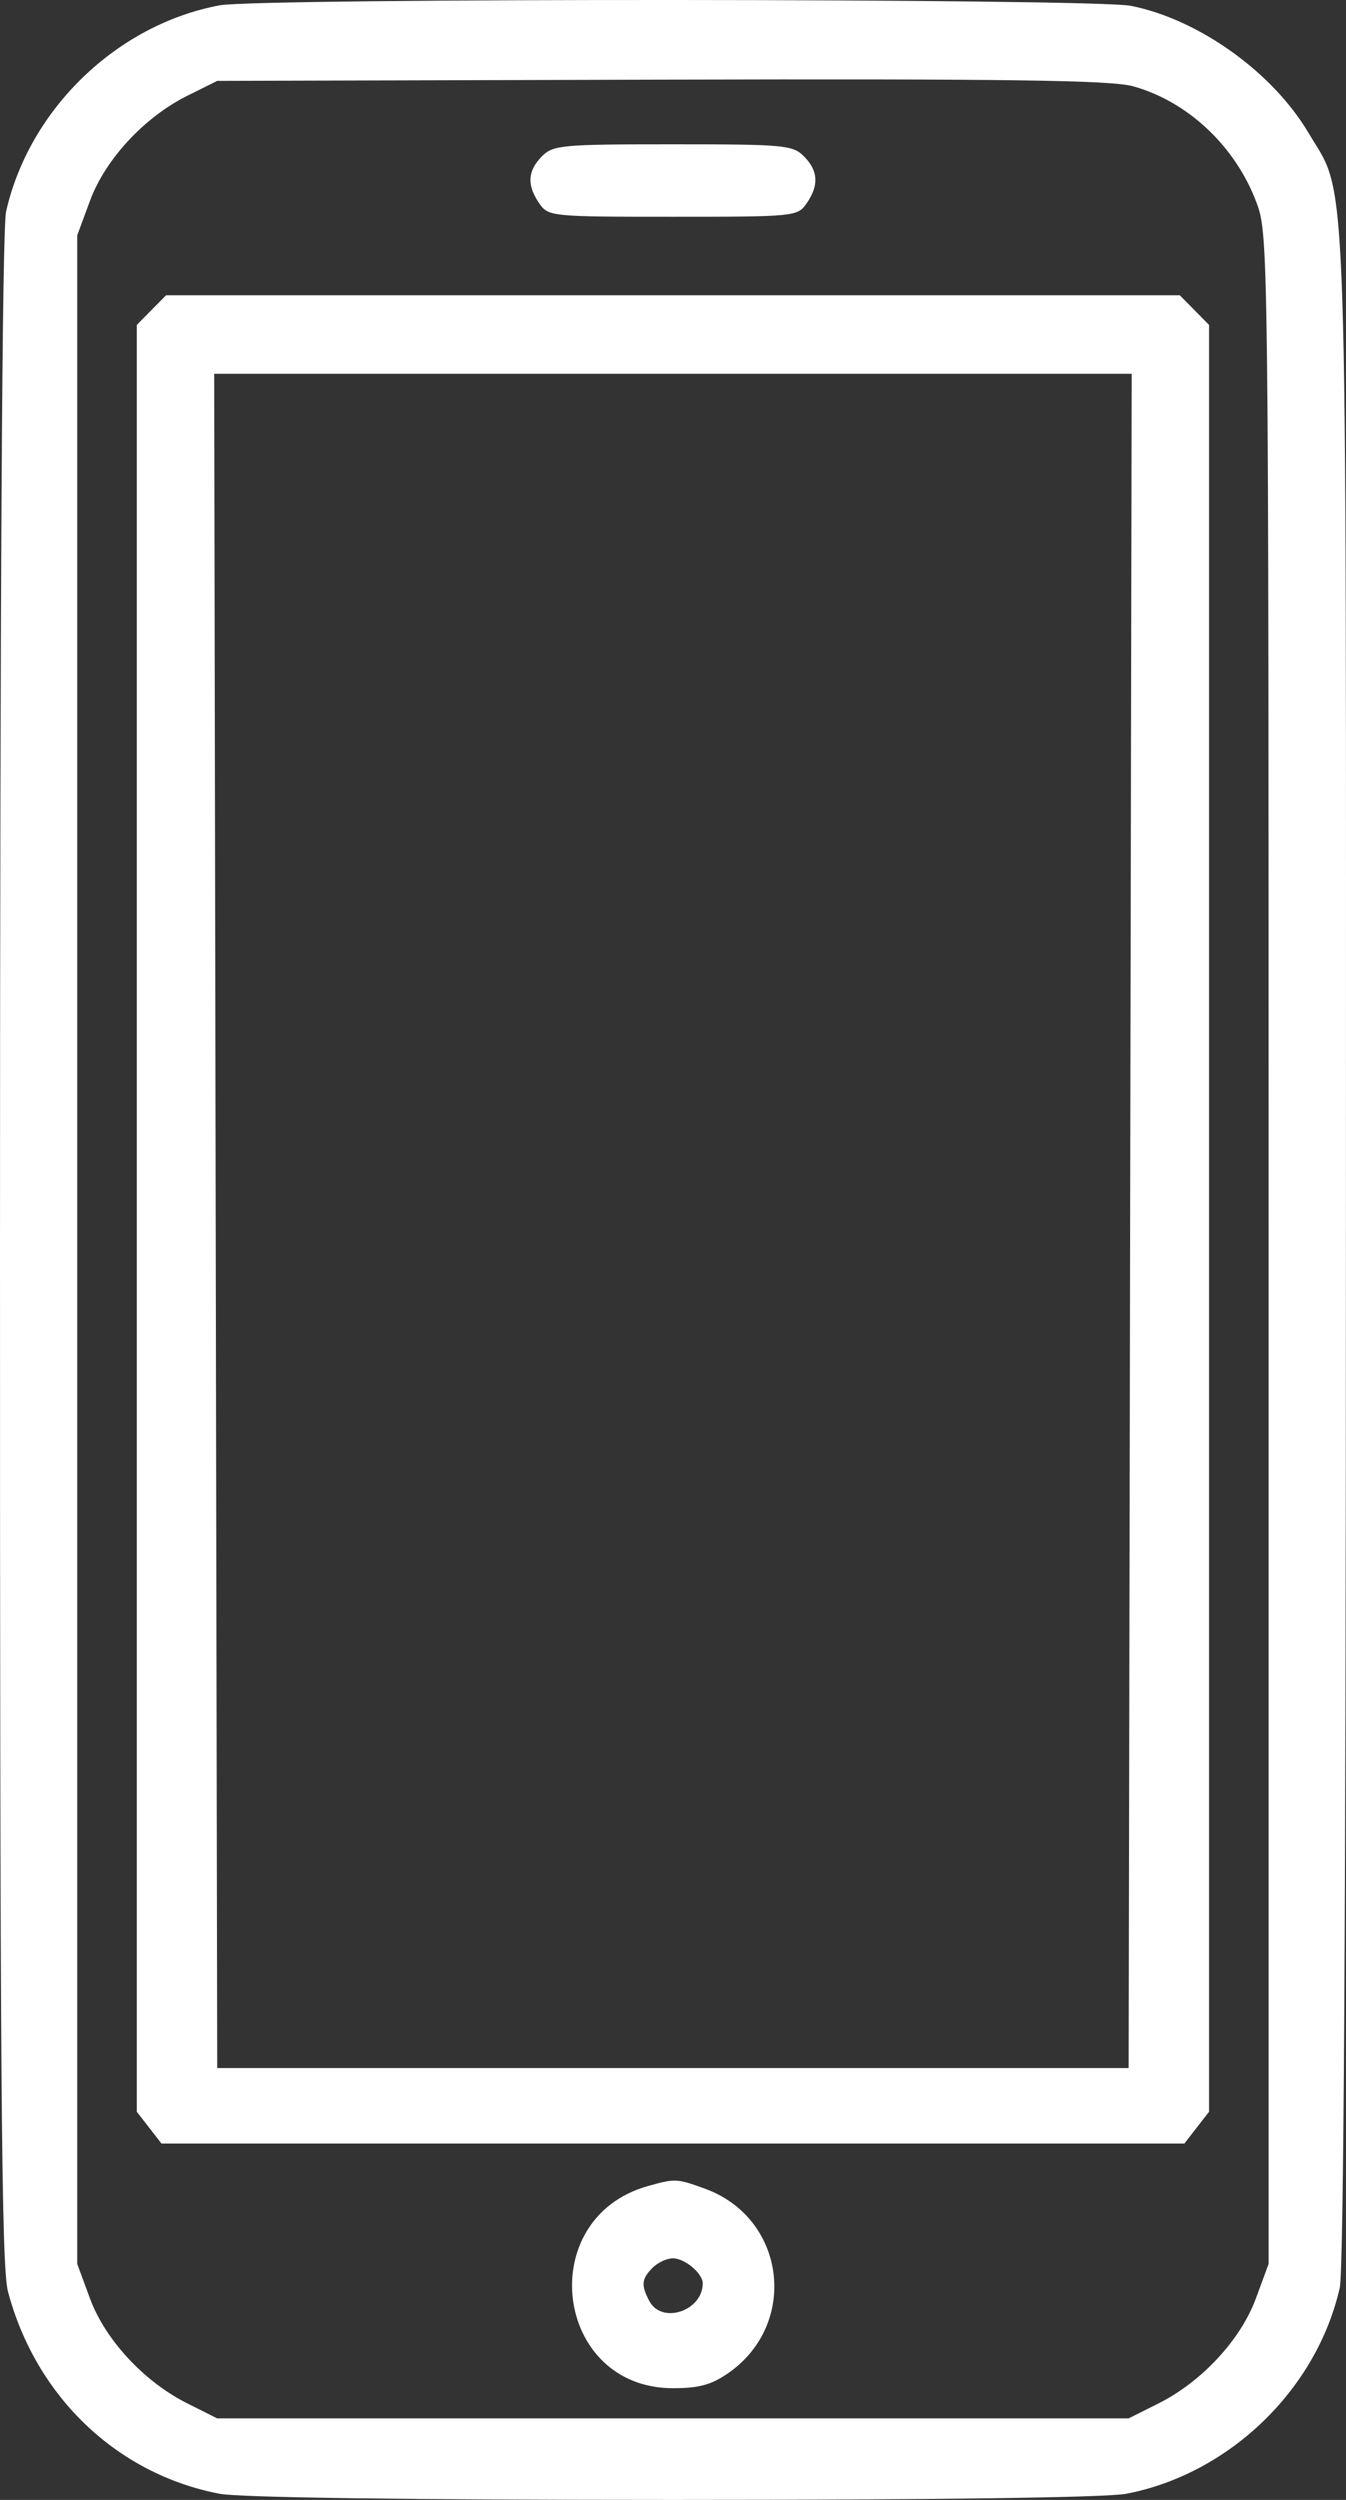 <svg width="35" height="65" viewBox="0 0 35 65" fill="none" xmlns="http://www.w3.org/2000/svg">
<rect x="0" y="0" width="35" height="65" fill="#333333" stroke="none"/>
<path fill-rule="evenodd" clip-rule="evenodd" d="M29.409 0.152C31.174 0.504 33.094 1.879 34.027 3.459C35.062 5.212 35.002 3.441 34.998 32.485C34.996 49.655 34.94 59.036 34.837 59.486C34.236 62.133 31.963 64.325 29.287 64.84C28.77 64.939 24.302 65 17.498 65C10.694 65 6.227 64.939 5.709 64.84C3.038 64.326 0.933 62.315 0.207 59.582C0.036 58.938 -0.001 54.062 4.95911e-05 32.491C0.001 15.318 0.056 5.947 0.159 5.497C0.764 2.836 3.037 0.641 5.708 0.139C6.738 -0.054 28.43 -0.043 29.409 0.152ZM4.874 2.488C3.754 3.046 2.738 4.142 2.34 5.22L2.008 6.119V32.491V58.863L2.34 59.763C2.737 60.839 3.75 61.93 4.874 62.492L5.648 62.88H17.498H29.348L30.122 62.492C31.246 61.93 32.259 60.839 32.656 59.763L32.988 58.863V32.491C32.988 6.593 32.983 6.104 32.681 5.289C32.137 3.814 30.892 2.638 29.458 2.242C28.89 2.085 26.174 2.047 17.188 2.071L5.648 2.103L4.874 2.488ZM20.906 4.066C21.278 4.443 21.299 4.817 20.975 5.287C20.738 5.629 20.666 5.636 17.498 5.636C14.33 5.636 14.258 5.629 14.022 5.287C13.697 4.817 13.718 4.443 14.09 4.066C14.38 3.772 14.607 3.752 17.498 3.752C20.39 3.752 20.617 3.772 20.906 4.066ZM31.059 8.063L31.439 8.449V31.678V54.907L31.118 55.32L30.797 55.734H17.498H4.199L3.878 55.32L3.557 54.907V31.678V8.449L3.937 8.063L4.318 7.678H17.498H30.679L31.059 8.063ZM5.609 31.745L5.648 53.771H17.498H29.348L29.387 31.745L29.427 9.719H17.498H5.57L5.609 31.745ZM18.326 56.906C20.433 57.667 20.782 60.421 18.934 61.705C18.499 62.007 18.175 62.095 17.498 62.095C14.414 62.095 13.864 57.68 16.845 56.84C17.558 56.64 17.595 56.641 18.326 56.906ZM16.967 58.965C16.682 59.254 16.666 59.415 16.884 59.828C17.208 60.441 18.273 60.088 18.273 59.368C18.273 59.11 17.806 58.718 17.498 58.718C17.34 58.718 17.101 58.829 16.967 58.965Z" fill="white"/>
</svg>
